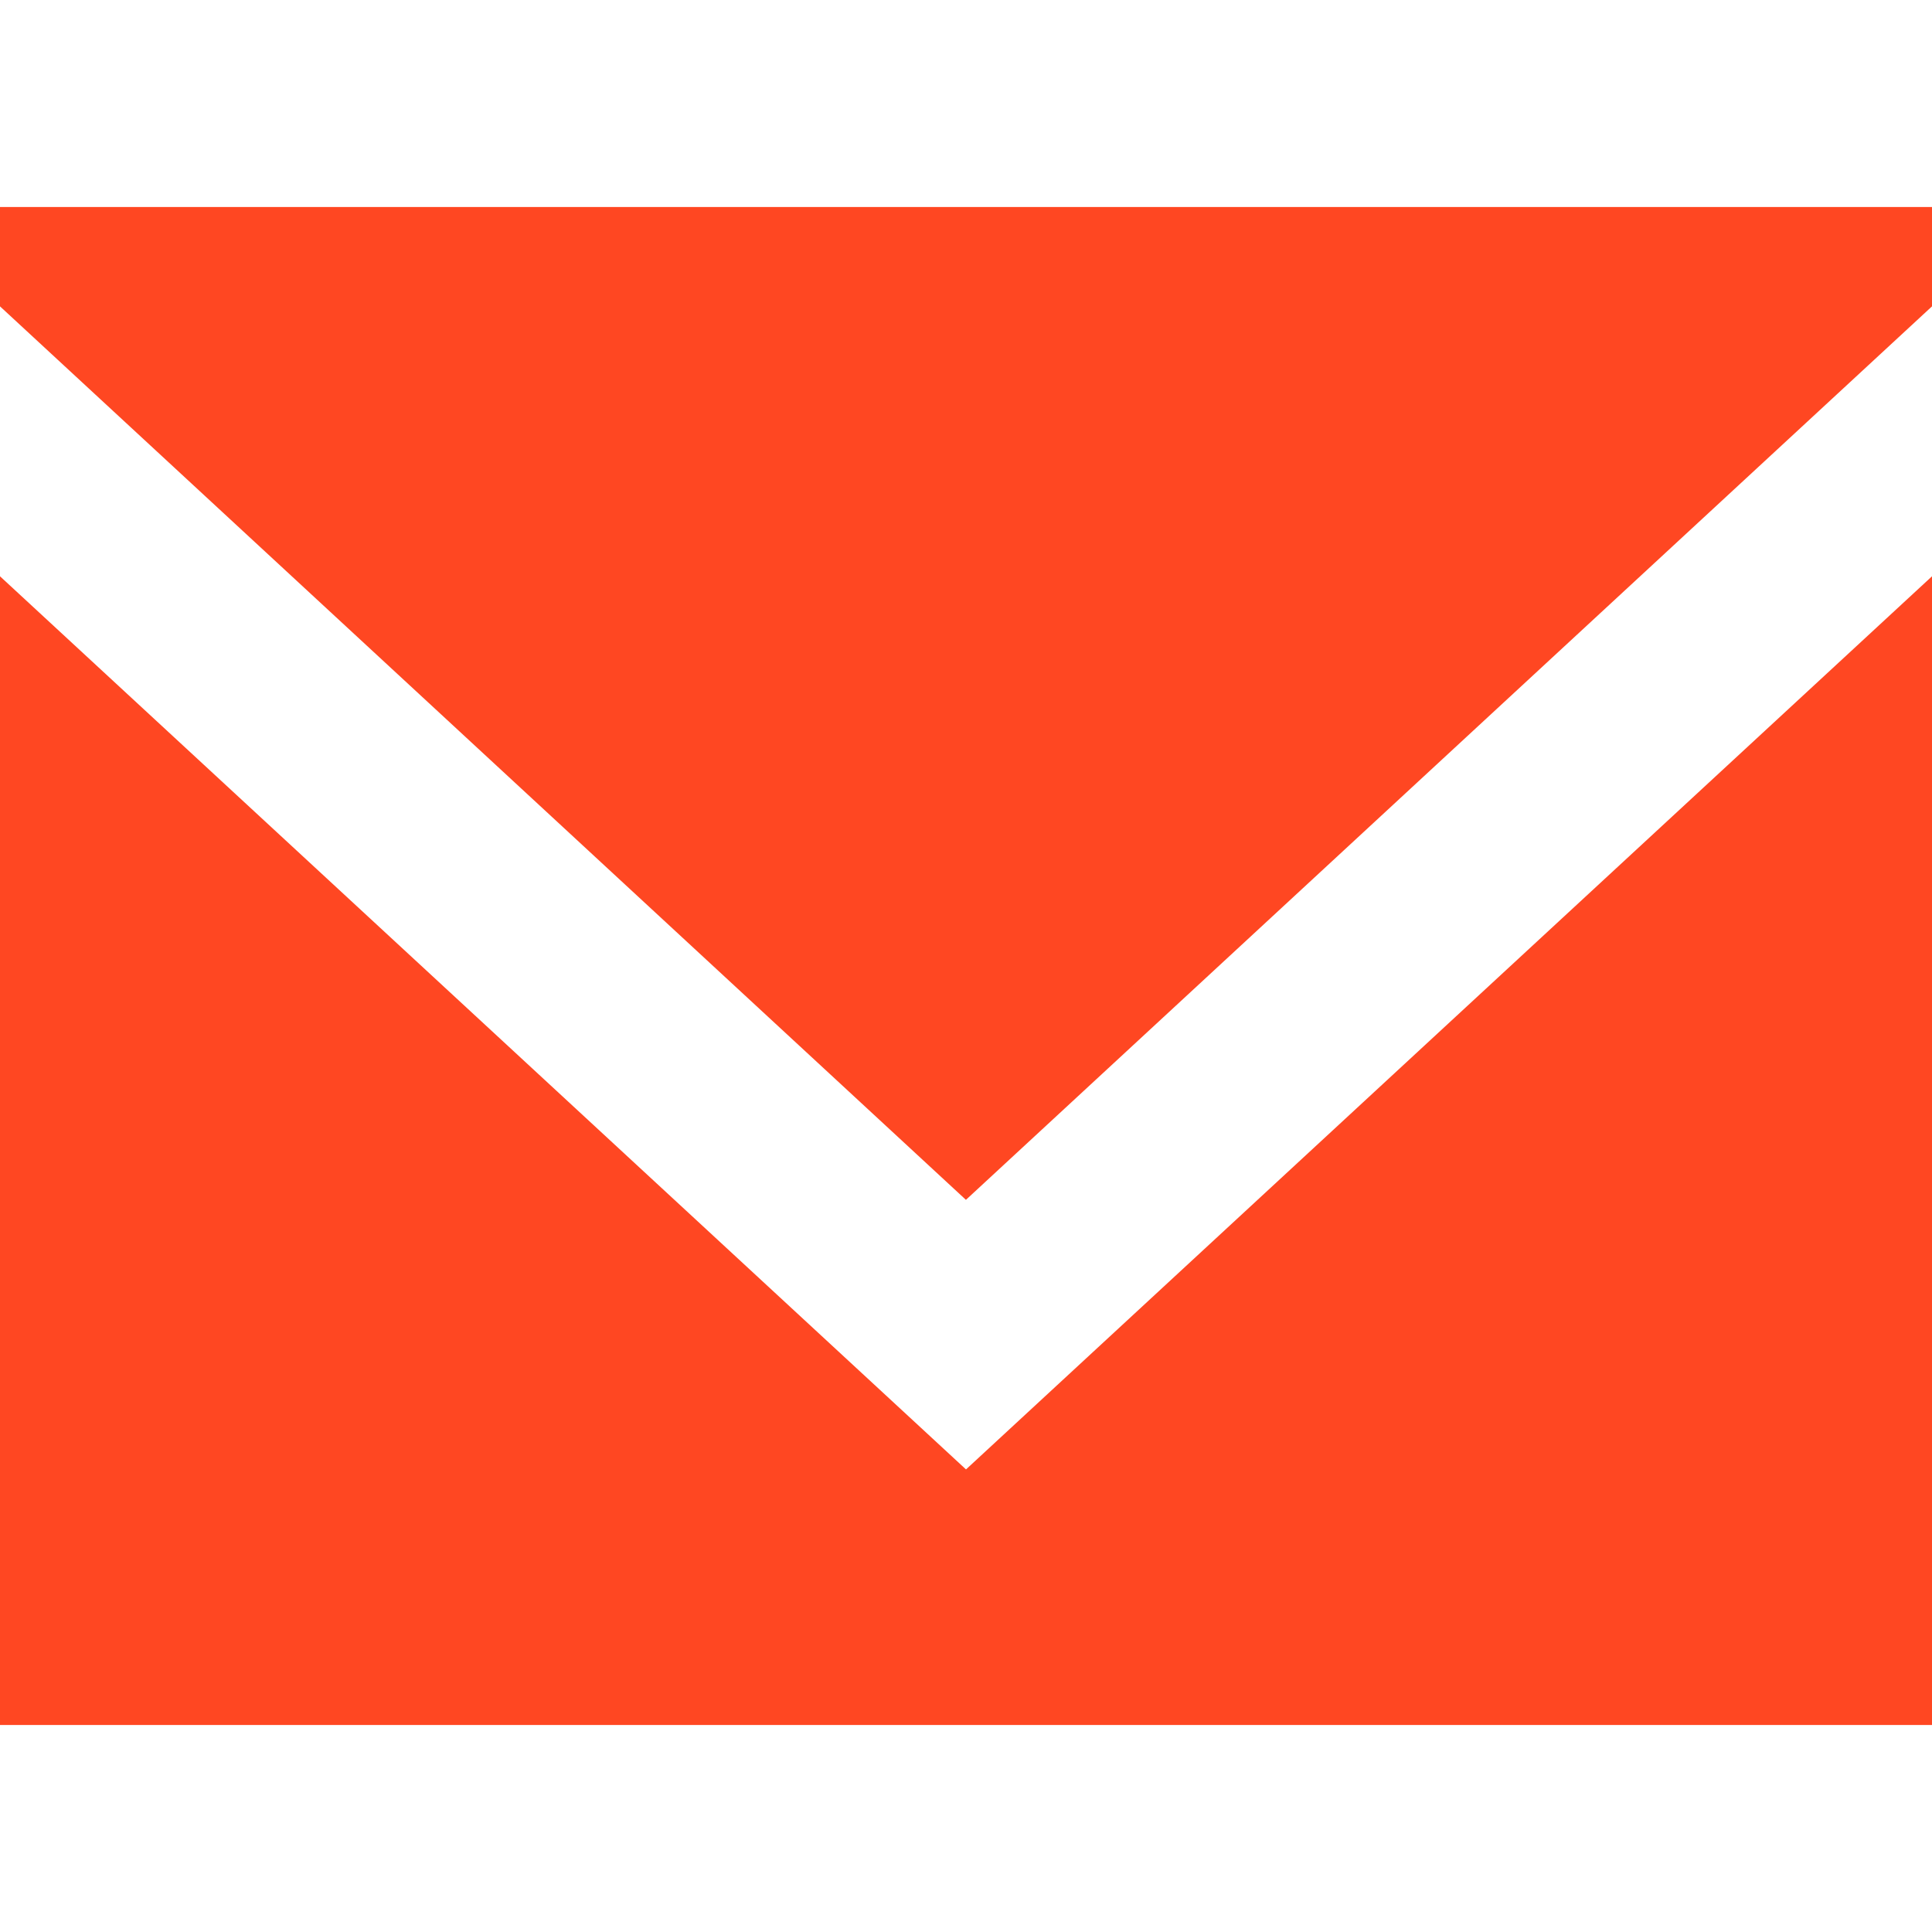 <svg xmlns="http://www.w3.org/2000/svg" width="14" height="14" viewBox="0 0 14 11">
    <path fill="#FF4722" fill-rule="evenodd" d="M7 9.148L0 2.676V11h14V2.676L7 9.148zm0-1.953L0 .72V0h14v.72L7 7.194z"/>
</svg>
